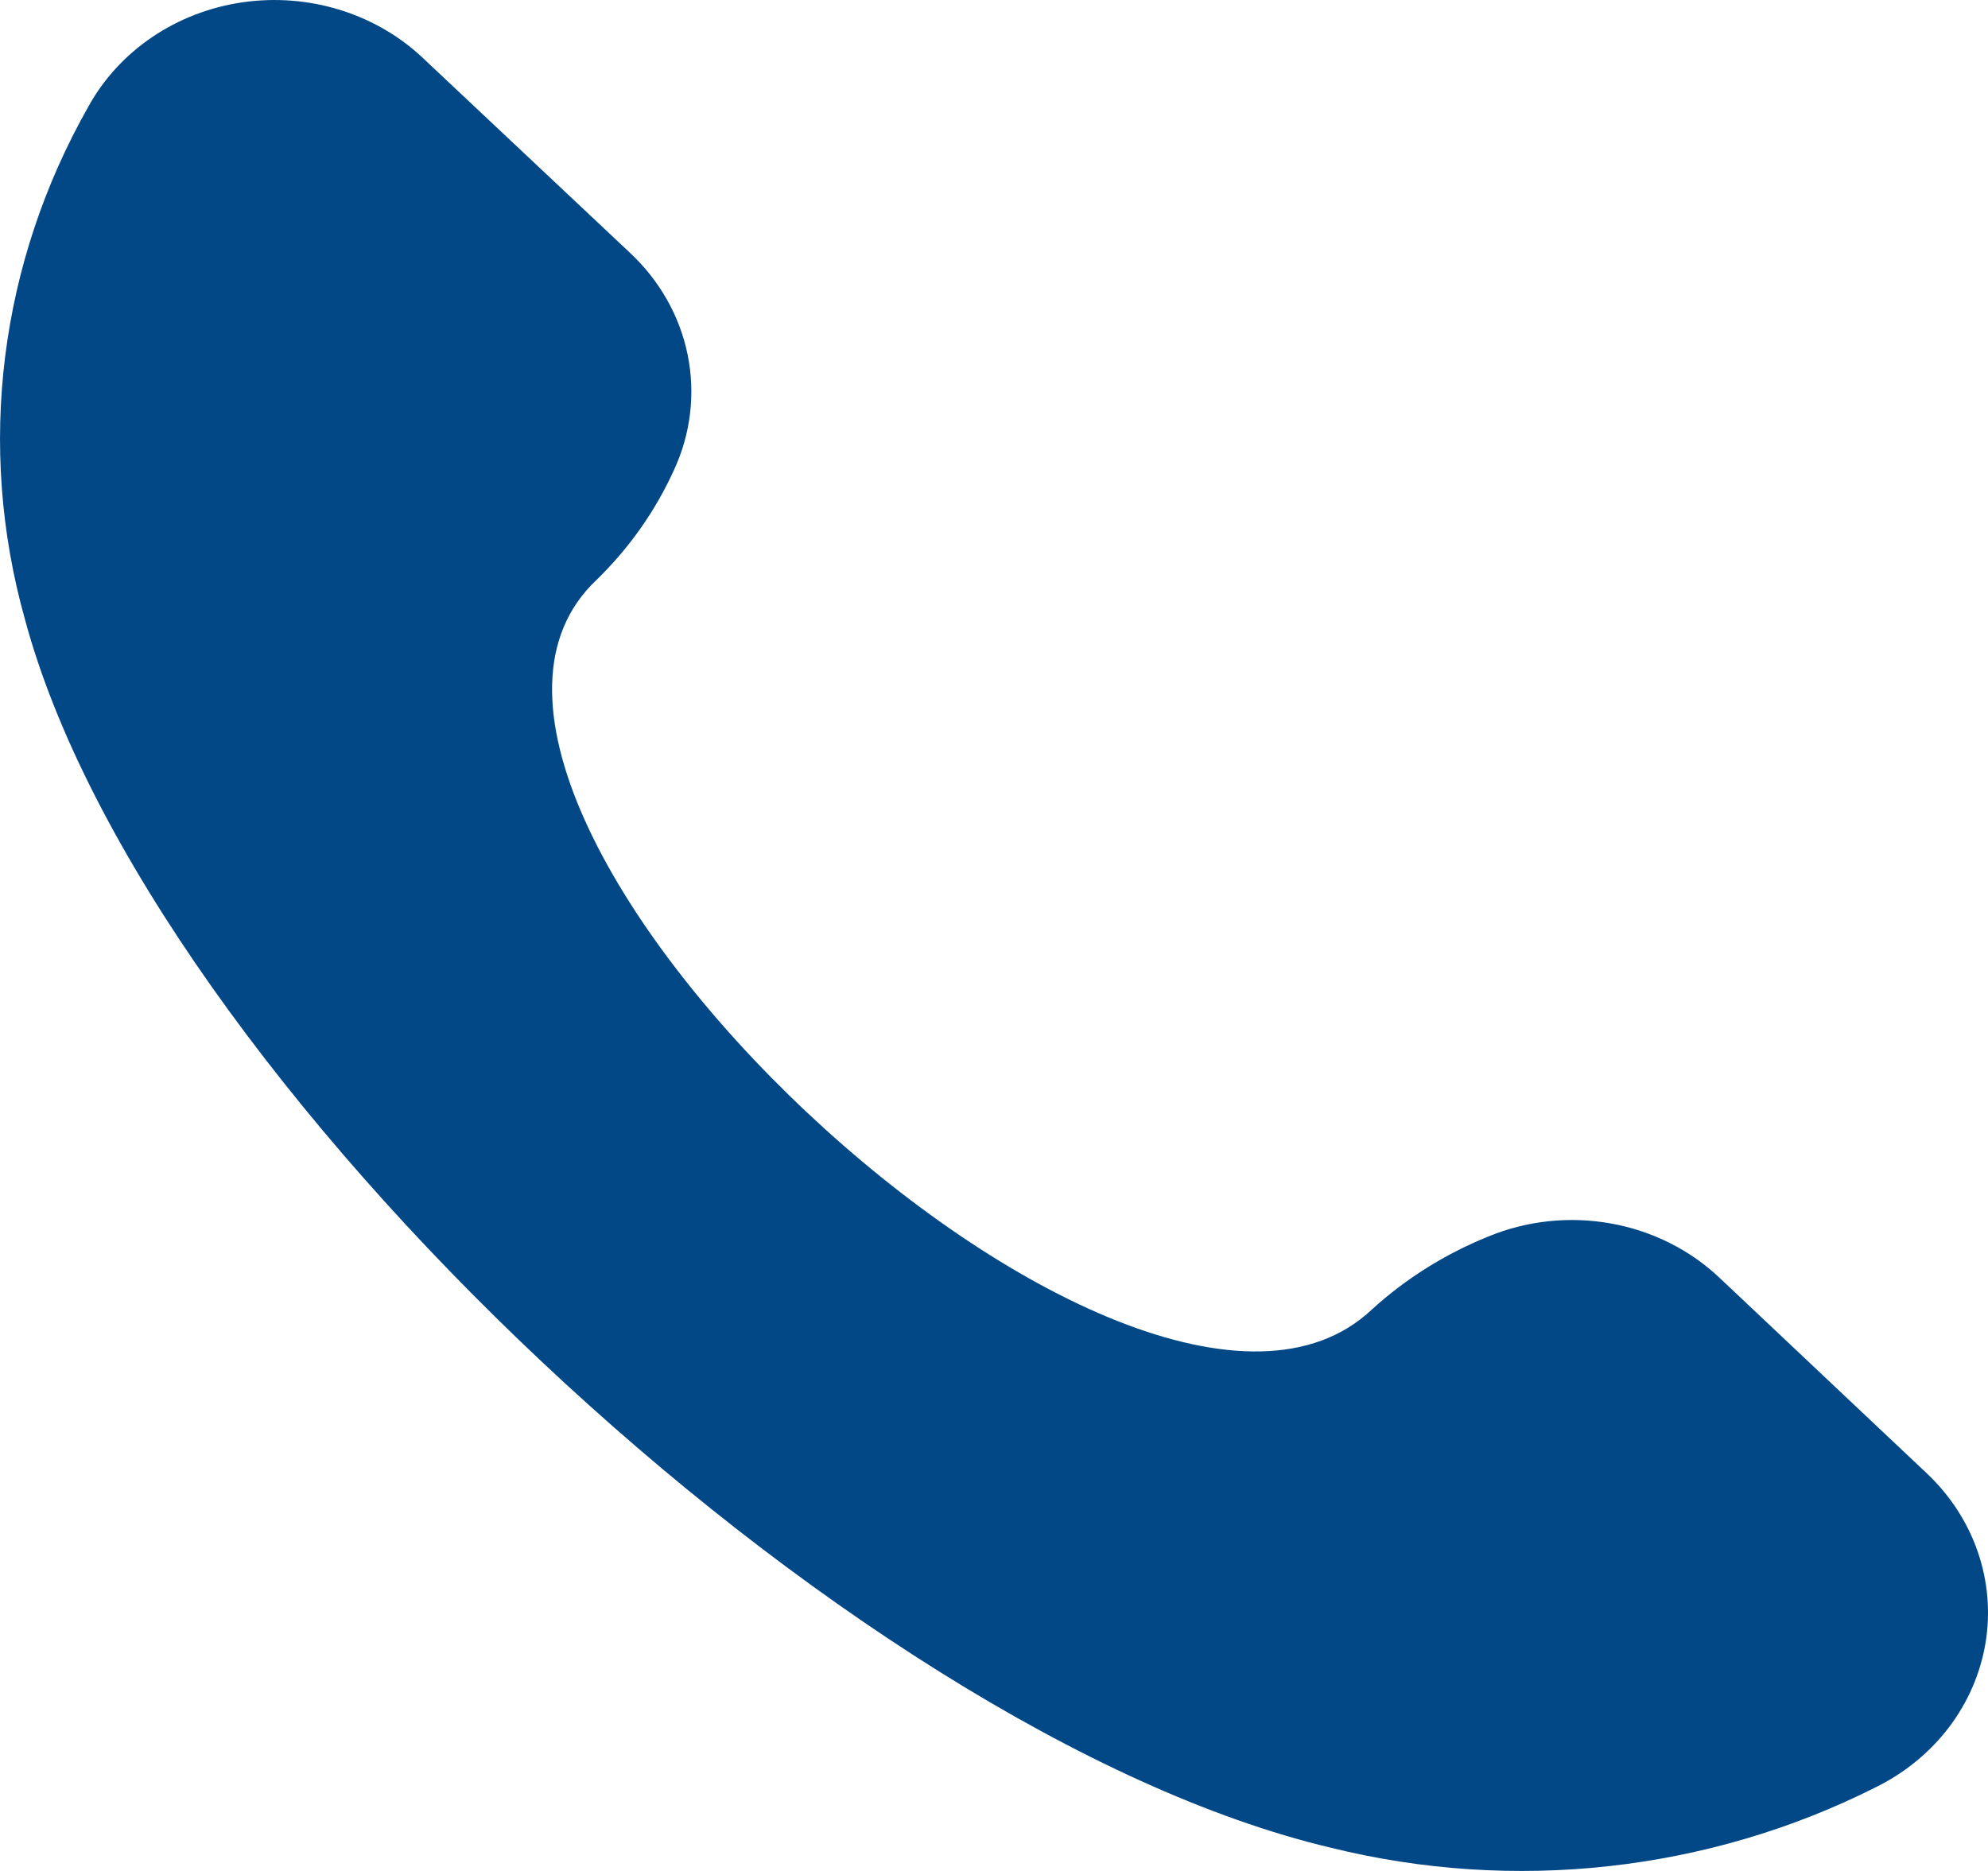 <svg width="34" height="32" viewBox="0 0 34 32" fill="none" xmlns="http://www.w3.org/2000/svg">
<path d="M32.955 25.201C33.352 25.576 33.65 26.034 33.824 26.538C33.998 27.041 34.044 27.576 33.958 28.099C33.871 28.623 33.655 29.12 33.327 29.55C32.998 29.98 32.567 30.331 32.067 30.575C29.213 32.011 25.888 32.378 22.758 31.602C14.452 29.634 2.514 18.398 0.423 10.58C-0.401 7.635 -0.011 4.505 1.514 1.819C1.773 1.349 2.146 0.943 2.603 0.634C3.06 0.325 3.588 0.121 4.144 0.04C4.7 -0.041 5.269 0.002 5.804 0.166C6.339 0.33 6.826 0.61 7.224 0.984L10.768 4.318C11.28 4.794 11.626 5.405 11.761 6.07C11.896 6.735 11.813 7.423 11.525 8.043C11.209 8.739 10.761 9.374 10.203 9.918C6.15 13.732 19.411 26.214 23.462 22.398C24.04 21.87 24.716 21.447 25.456 21.148C26.115 20.876 26.846 20.799 27.552 20.926C28.259 21.053 28.908 21.379 29.414 21.86L32.955 25.201Z" fill="#024887"/>
</svg>
